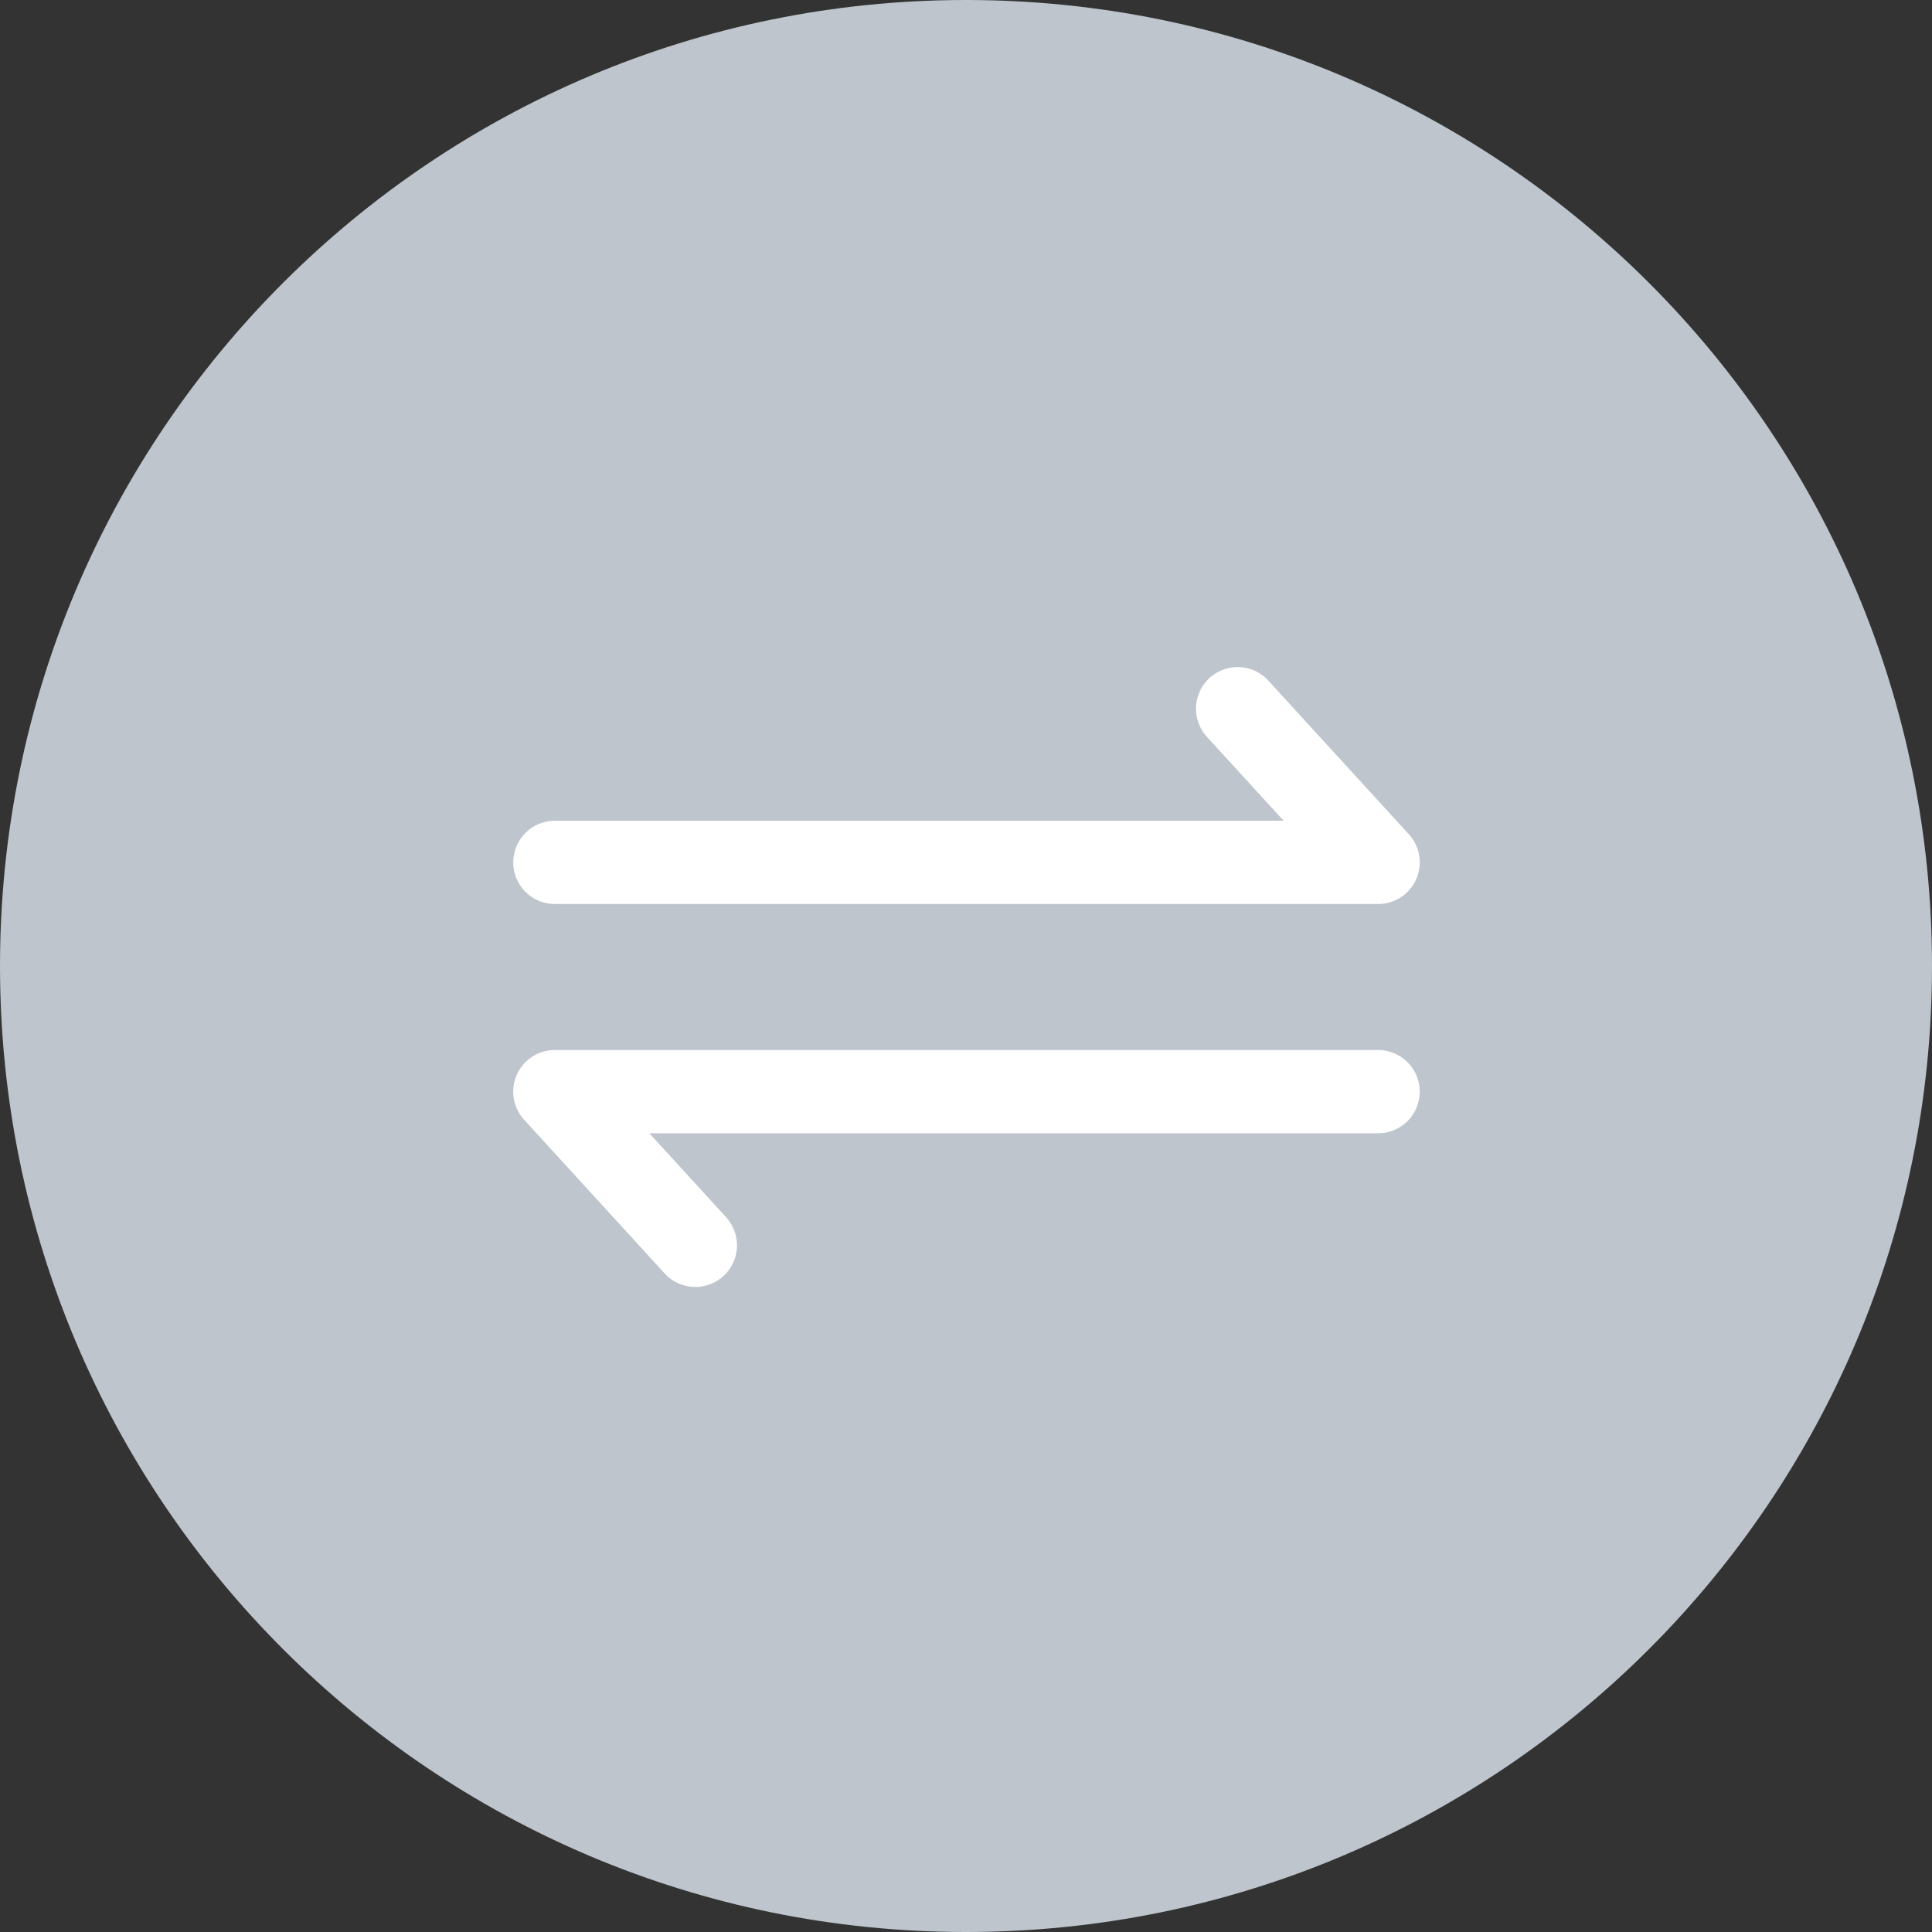 <svg width="58" height="58" viewBox="0 0 58 58" xmlns="http://www.w3.org/2000/svg">
    <rect x="0" y="0" width="58" height="58" fill="#333333" stroke="none"/>
    <g fill="none" fill-rule="evenodd">
        <path d="M29 0c16.016 0 29 12.984 29 29S45.016 58 29 58 0 45.016 0 29 12.984 0 29 0z" fill="#BEC5CD"/>
        <path stroke="#FFF" stroke-width="2.5" stroke-linecap="round" stroke-linejoin="round" d="M16.658 25.889h24.714l-4.218-4.613M41.371 32.772H16.657l4.218 4.613"/>
    </g>
</svg>
